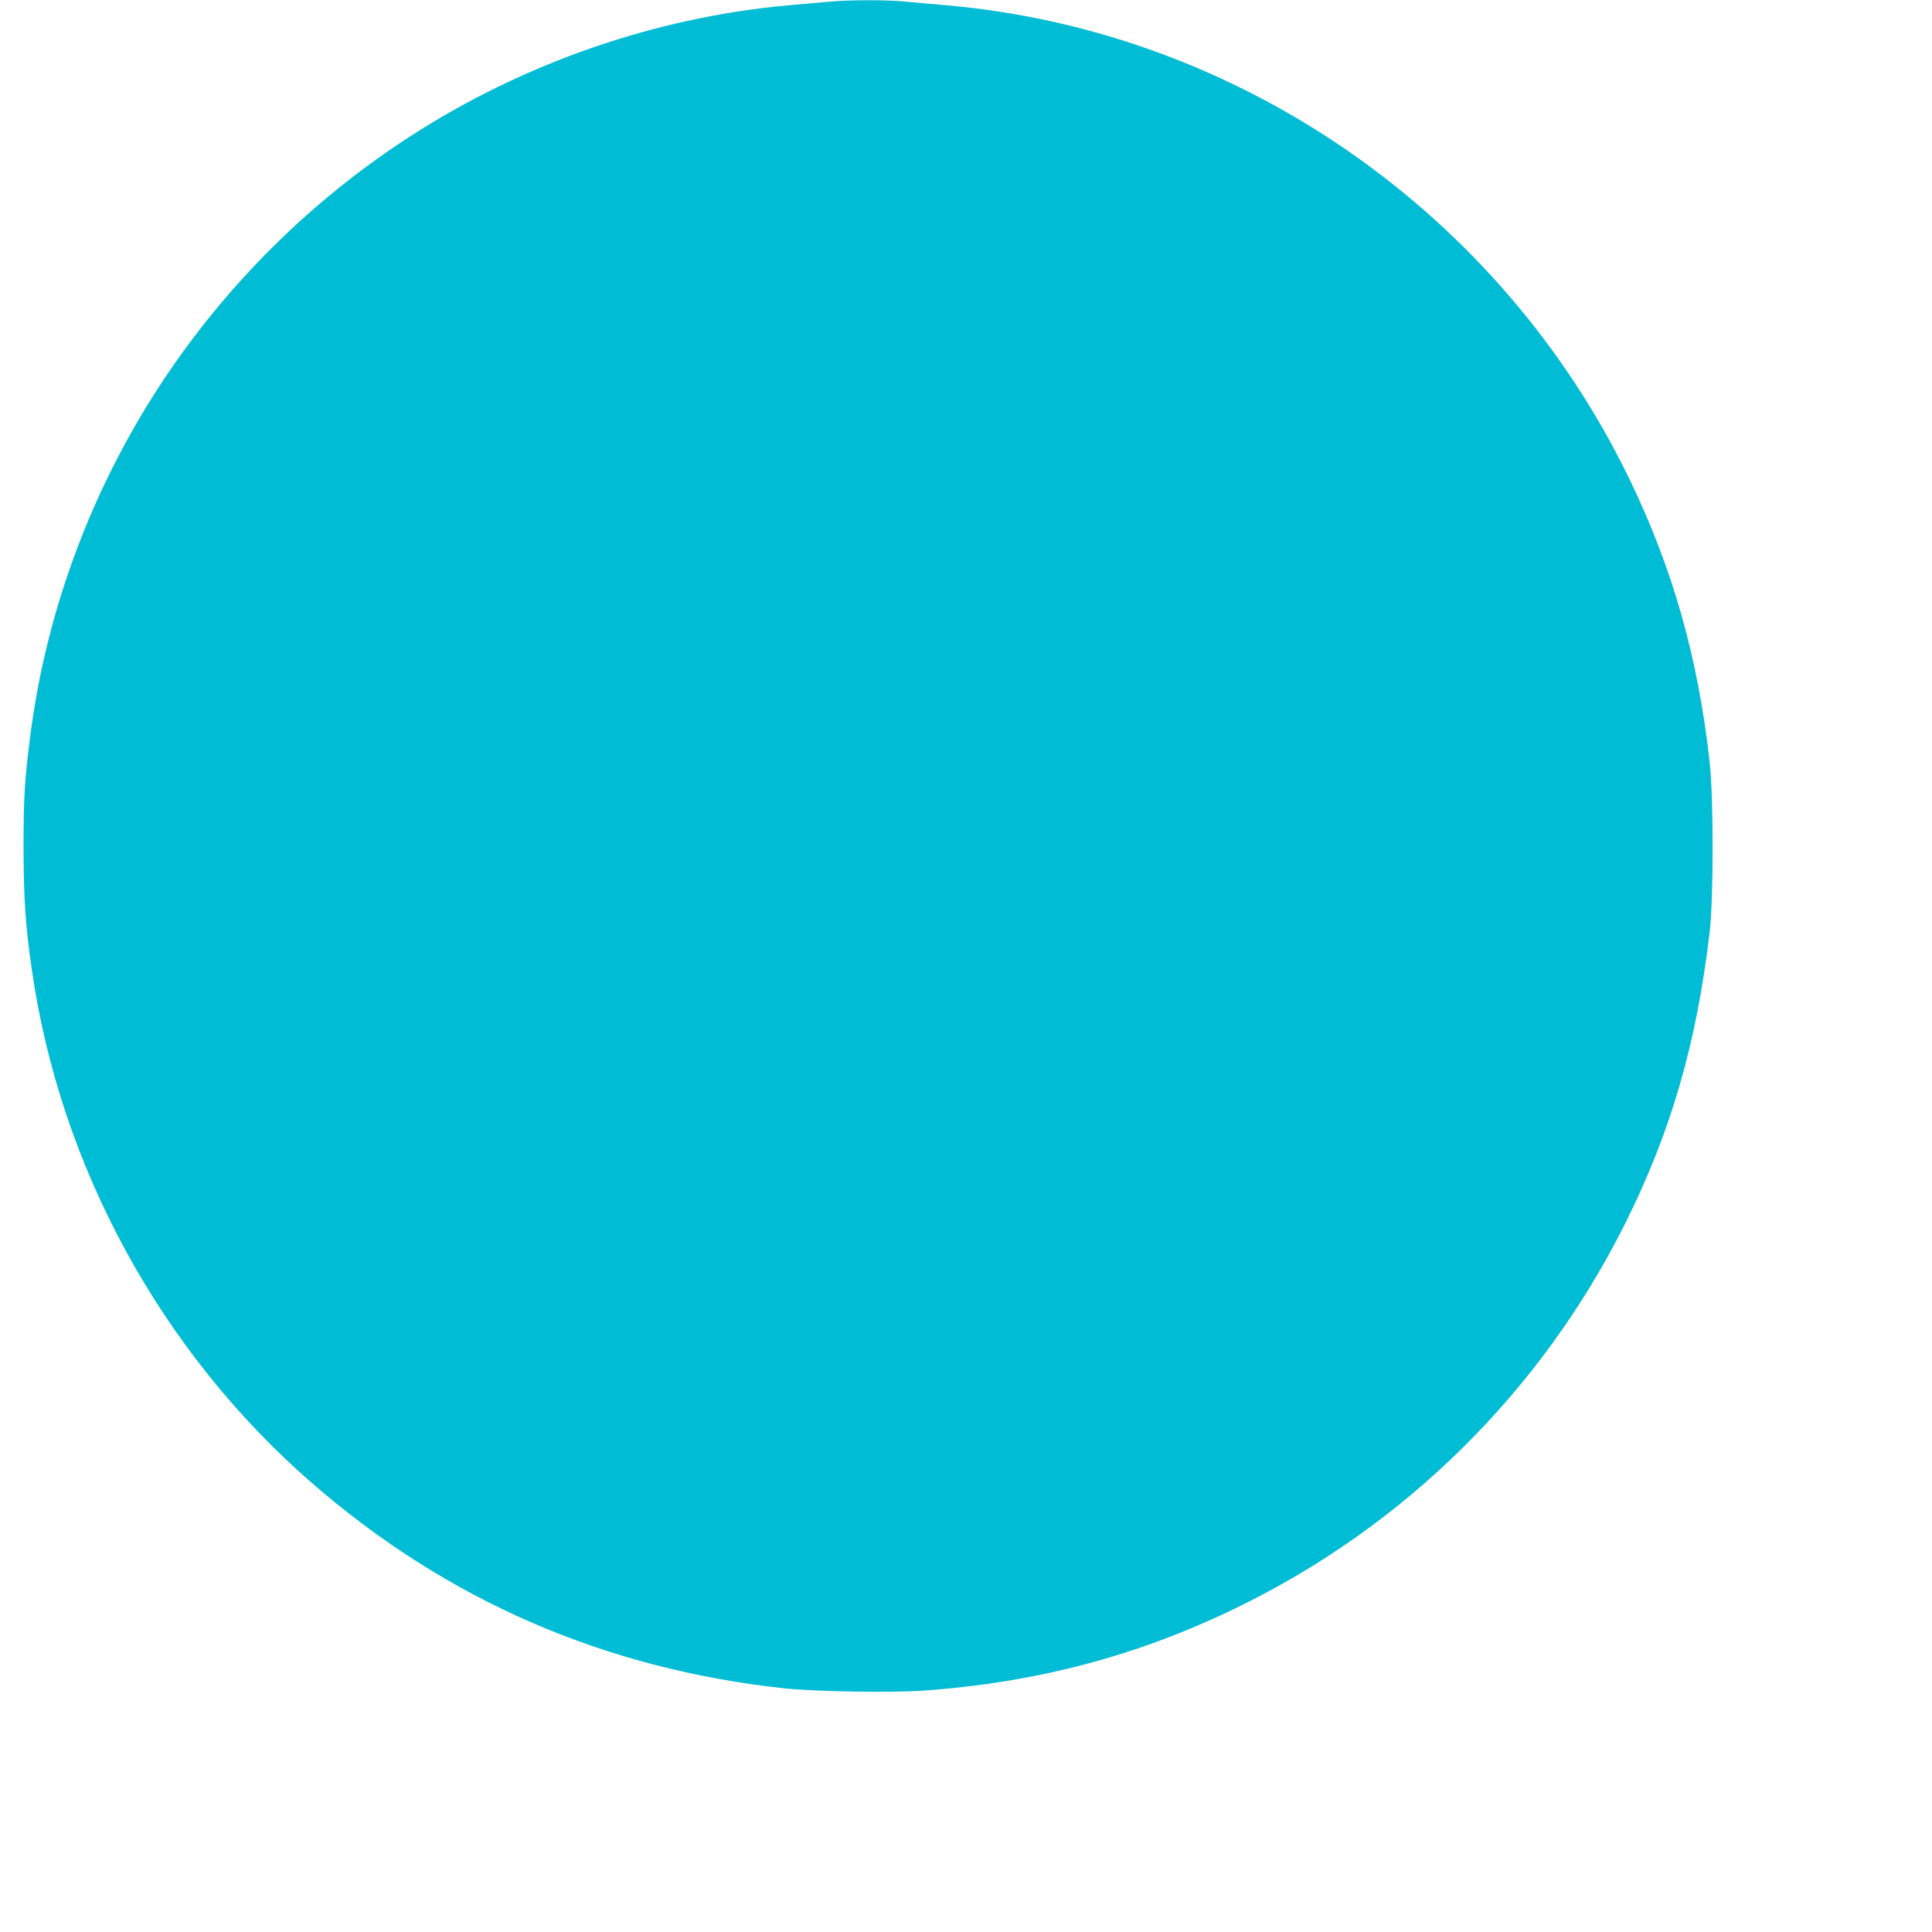 <?xml version="1.0" standalone="no"?>
<!DOCTYPE svg PUBLIC "-//W3C//DTD SVG 20010904//EN"
 "http://www.w3.org/TR/2001/REC-SVG-20010904/DTD/svg10.dtd">
<svg version="1.0" xmlns="http://www.w3.org/2000/svg"
 width="1280pt" height="1280pt" viewBox="0 0 1280 1280"
 preserveAspectRatio="xMidYMid meet">
<g transform="translate(0,1280) scale(0.1,-0.1)"
fill="#00bcd4" stroke="none">
<path d="M5485 12788 c-49 -4 -166 -15 -260 -23 -881 -79 -1759 -383 -2513
-872 -749 -485 -1377 -1147 -1821 -1921 -362 -631 -598 -1330 -690 -2044 -38
-293 -45 -411 -45 -743 1 -342 12 -514 55 -810 188 -1306 855 -2529 1854
-3399 895 -779 1943 -1234 3135 -1362 202 -21 703 -30 915 -15 749 53 1418
229 2073 547 1117 541 2021 1433 2577 2544 305 609 475 1196 562 1935 26 220
26 892 0 1125 -77 693 -244 1281 -531 1875 -856 1768 -2588 2970 -4525 3140
-97 8 -223 20 -281 25 -123 12 -377 11 -505 -2z"/>
</g>
</svg>
